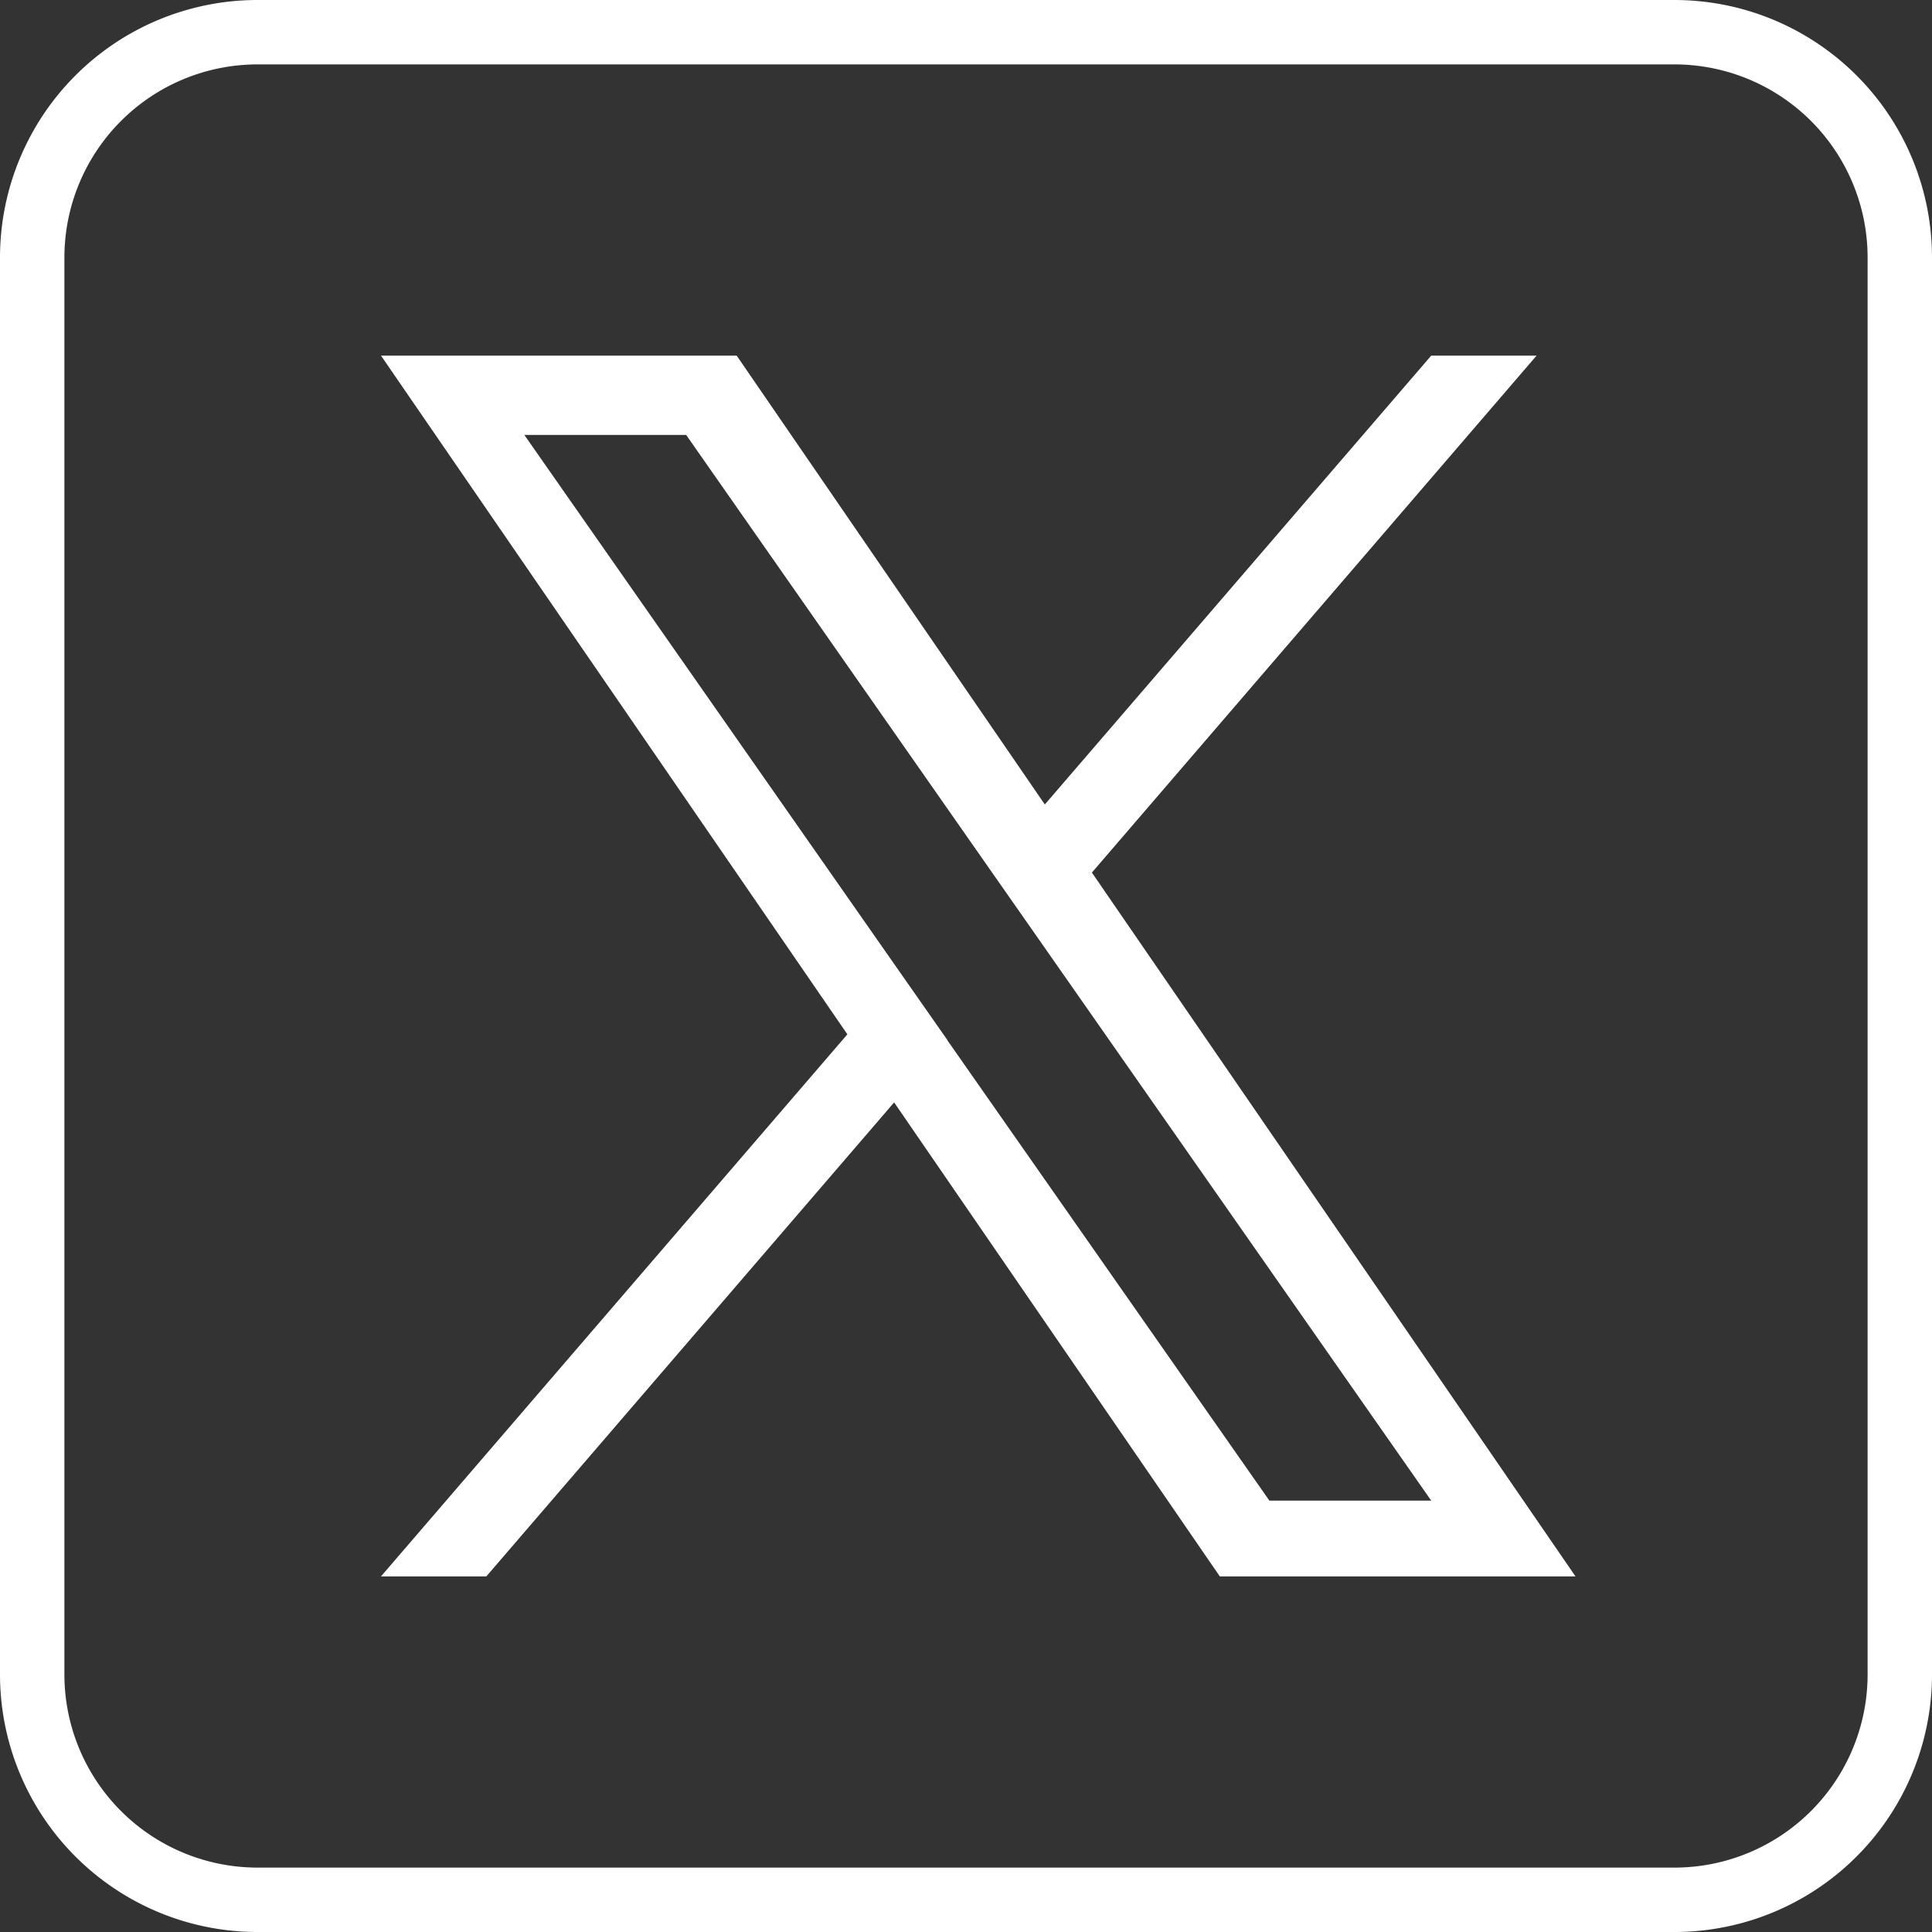 <svg xmlns="http://www.w3.org/2000/svg" width="30" height="30" viewBox="0 0 30 30"><rect x="0" y="0" width="30" height="30" fill="#333333" stroke="none"/><g transform="translate(-1092 -26)"><path d="M24.224,8.027,31.129,0H29.493l-6,6.97L18.708,0H13.185l7.242,10.539-7.242,8.417h1.636l6.332-7.36,5.057,7.36h5.523l-7.51-10.93Zm-2.241,2.605-.734-1.049L15.411,1.232h2.513l4.711,6.739.734,1.049,6.124,8.76H26.98l-5-7.148Z" transform="translate(1084.731 31.522)" fill="#fff"/><path d="M4,1A3,3,0,0,0,1,4V26a3,3,0,0,0,3,3H26a3,3,0,0,0,3-3V4a3,3,0,0,0-3-3H4M4,0H26a4,4,0,0,1,4,4V26a4,4,0,0,1-4,4H4a4,4,0,0,1-4-4V4A4,4,0,0,1,4,0Z" transform="translate(1092 26)" fill="#fff"/></g></svg>